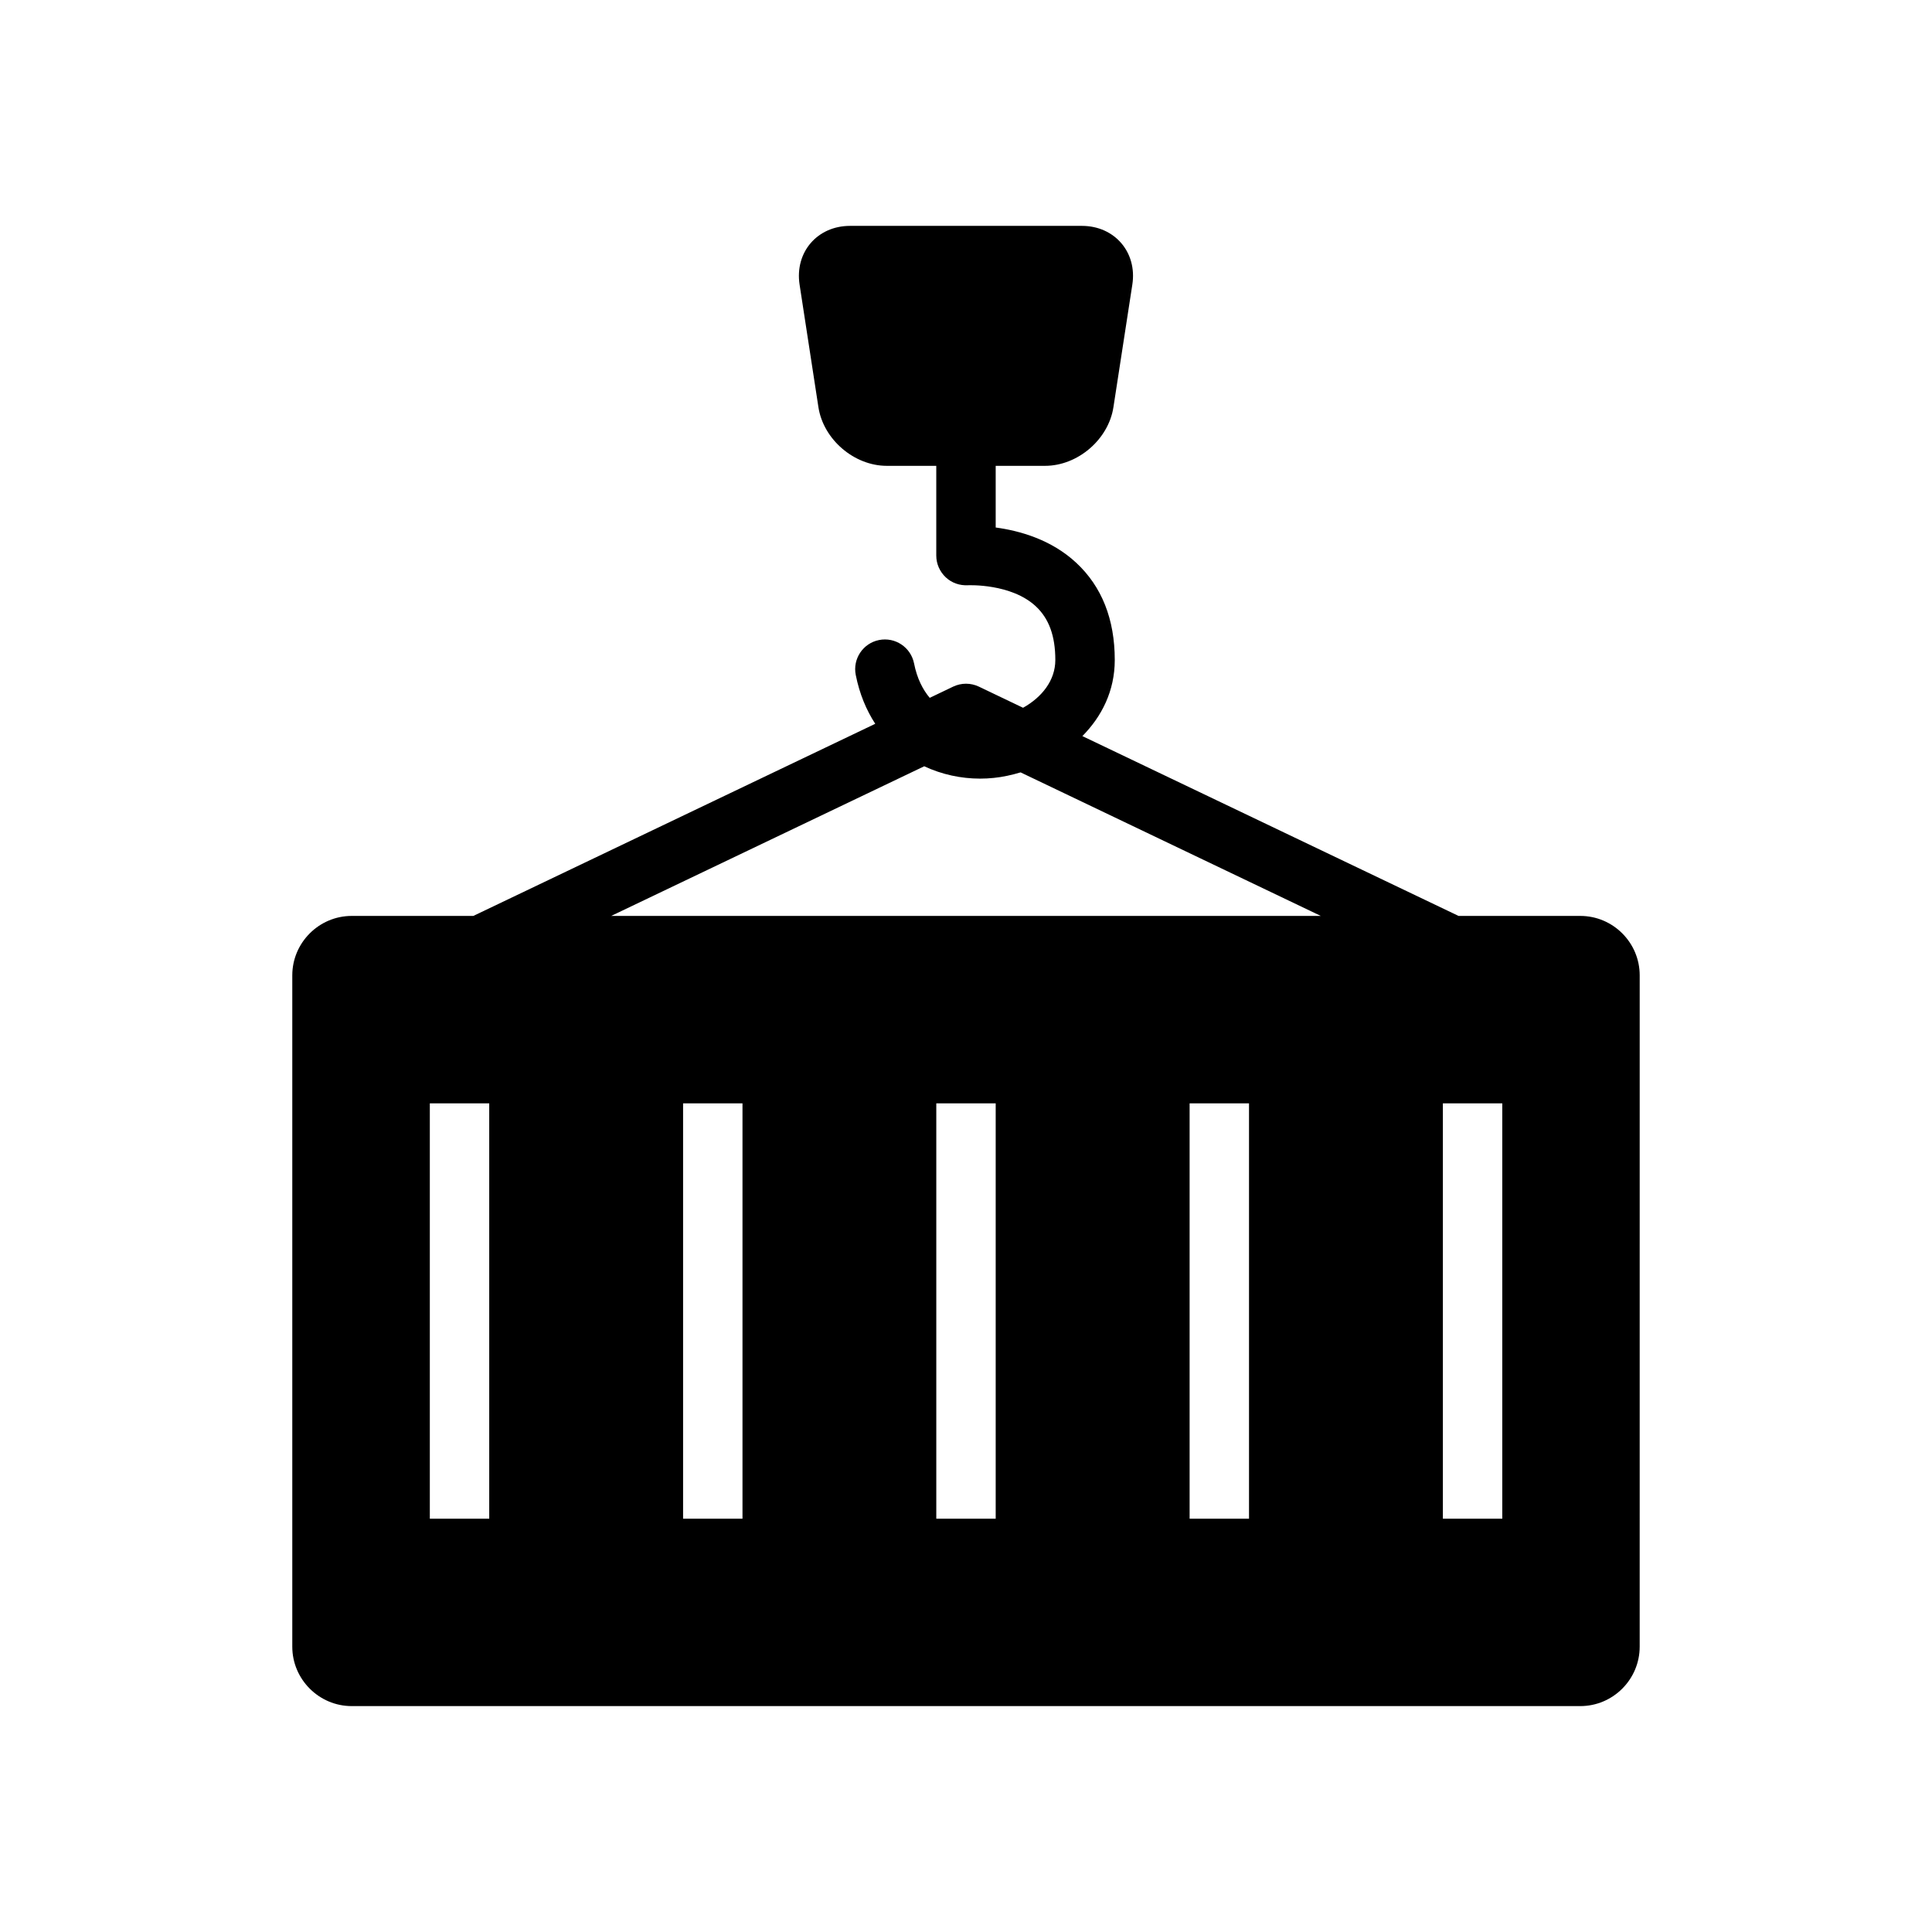 <?xml version="1.0" encoding="UTF-8"?>
<!-- Uploaded to: ICON Repo, www.svgrepo.com, Generator: ICON Repo Mixer Tools -->
<svg fill="#000000" width="800px" height="800px" version="1.1" viewBox="144 144 512 512" xmlns="http://www.w3.org/2000/svg">
 <path d="m562.79 386.73h-32.258l-99.691-47.656c5.117-5.18 8.582-11.949 8.582-20.168 0-10.801-3.434-19.445-10.172-25.727-6.648-6.219-15.148-8.551-21.383-9.383v-16.344h13.082c8.66 0 16.816-6.992 18.121-15.555l5.008-32.48c1.324-8.566-4.707-15.555-13.352-15.555h-61.465c-8.676 0-14.672 6.992-13.367 15.555l4.992 32.48c1.309 8.566 9.477 15.555 18.121 15.555h13.113v23.789c0 2.188 0.93 4.266 2.519 5.762 1.59 1.496 3.731 2.219 5.902 2.094 0.125 0 11.445-0.504 17.965 5.59 3.481 3.242 5.164 7.871 5.164 14.219 0 5.481-3.637 9.918-8.551 12.66l-11.715-5.606c-2.156-1.023-4.644-1.023-6.801 0l-6.219 2.977c-1.828-2.188-3.352-5.086-4.156-9.148-0.867-4.266-5.008-7.023-9.273-6.172-4.266 0.852-7.023 5.008-6.172 9.258 1.008 5.086 2.832 9.352 5.164 12.941l-106.52 50.918-32.227-0.004c-8.645 0-15.742 7.086-15.742 15.742v177.92c0 8.66 7.102 15.742 15.742 15.742h325.59c8.676 0 15.742-7.086 15.742-15.742l0.004-177.92c0-8.656-7.066-15.742-15.742-15.742zm-173.86-39.66c4.676 2.188 9.777 3.273 14.801 3.273 1.211 0 2.426-0.062 3.621-0.188 2.379-0.234 4.769-0.77 7.117-1.465l79.555 38.039h-188.05zm-115.28 199.4h-15.742v-110.07h15.742zm67.117 0h-15.742v-110.07h15.742zm67.102 0h-15.742v-110.07h15.742zm67.133 0h-15.742v-110.07h15.742zm67.117 0h-15.742v-110.07h15.742z"/>
</svg>